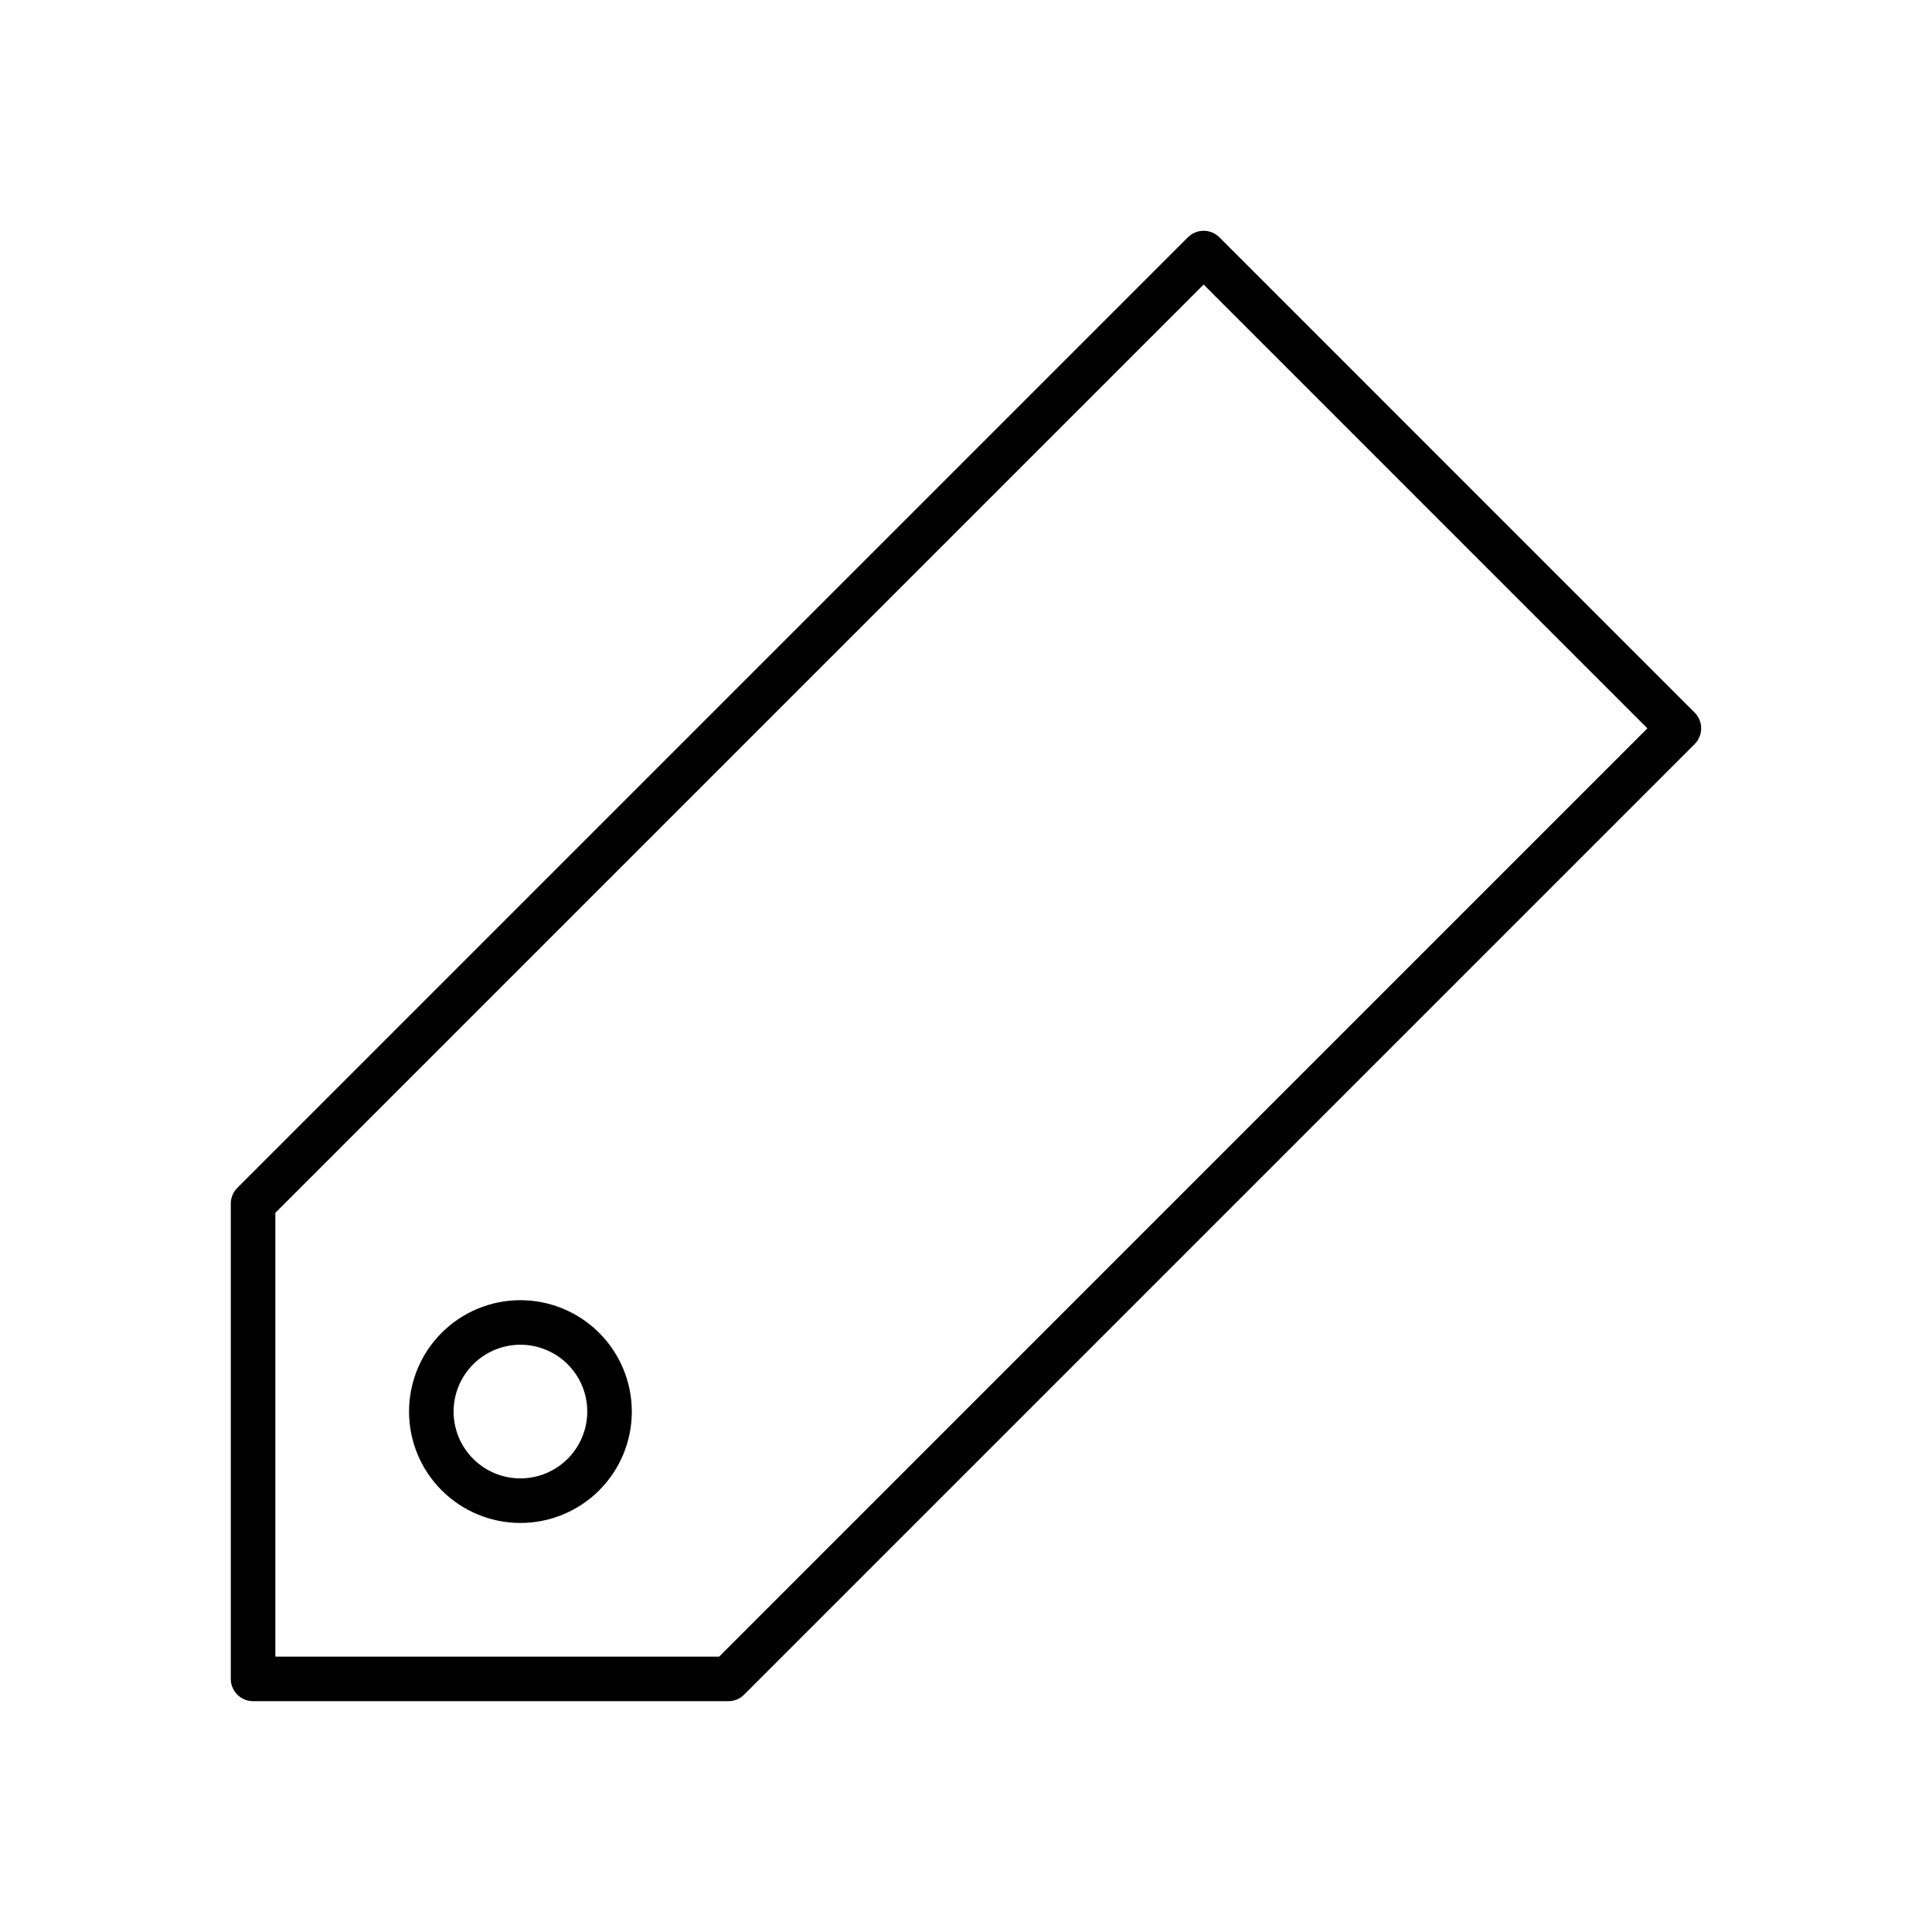 <?xml version="1.0" encoding="UTF-8"?>
<!-- Uploaded to: SVG Repo, www.svgrepo.com, Generator: SVG Repo Mixer Tools -->
<svg fill="#000000" width="800px" height="800px" version="1.1" viewBox="144 144 512 512" xmlns="http://www.w3.org/2000/svg">
 <g>
  <path d="m467.15 206.89c-1.105-1.105-2.609-1.73-4.172-1.73-1.566 0-3.07 0.625-4.176 1.73l-251.91 251.91c-1.105 1.105-1.73 2.609-1.73 4.176v125.95c0.004 3.262 2.644 5.906 5.906 5.906h125.95c1.566 0 3.066-0.621 4.172-1.73l251.91-251.91c1.105-1.105 1.73-2.606 1.73-4.172 0-1.566-0.625-3.07-1.73-4.176zm-132.57 376.13h-117.61v-117.61l246-246 117.6 117.61z"/>
  <path d="m281.92 488.56c-7.828 0-15.336 3.109-20.875 8.645-5.535 5.539-8.645 13.047-8.645 20.875s3.109 15.34 8.645 20.875c5.539 5.535 13.047 8.645 20.875 8.645s15.34-3.109 20.875-8.645c5.535-5.535 8.645-13.047 8.645-20.875-0.008-7.824-3.121-15.328-8.656-20.863-5.535-5.531-13.035-8.645-20.863-8.656zm0 47.23c-4.699 0-9.203-1.863-12.523-5.188-3.324-3.32-5.188-7.824-5.188-12.523 0-4.695 1.863-9.203 5.188-12.523 3.32-3.32 7.824-5.188 12.523-5.188s9.203 1.867 12.523 5.188c3.324 3.32 5.188 7.828 5.188 12.523-0.004 4.695-1.875 9.199-5.195 12.52-3.32 3.32-7.82 5.188-12.516 5.191z"/>
 </g>
</svg>